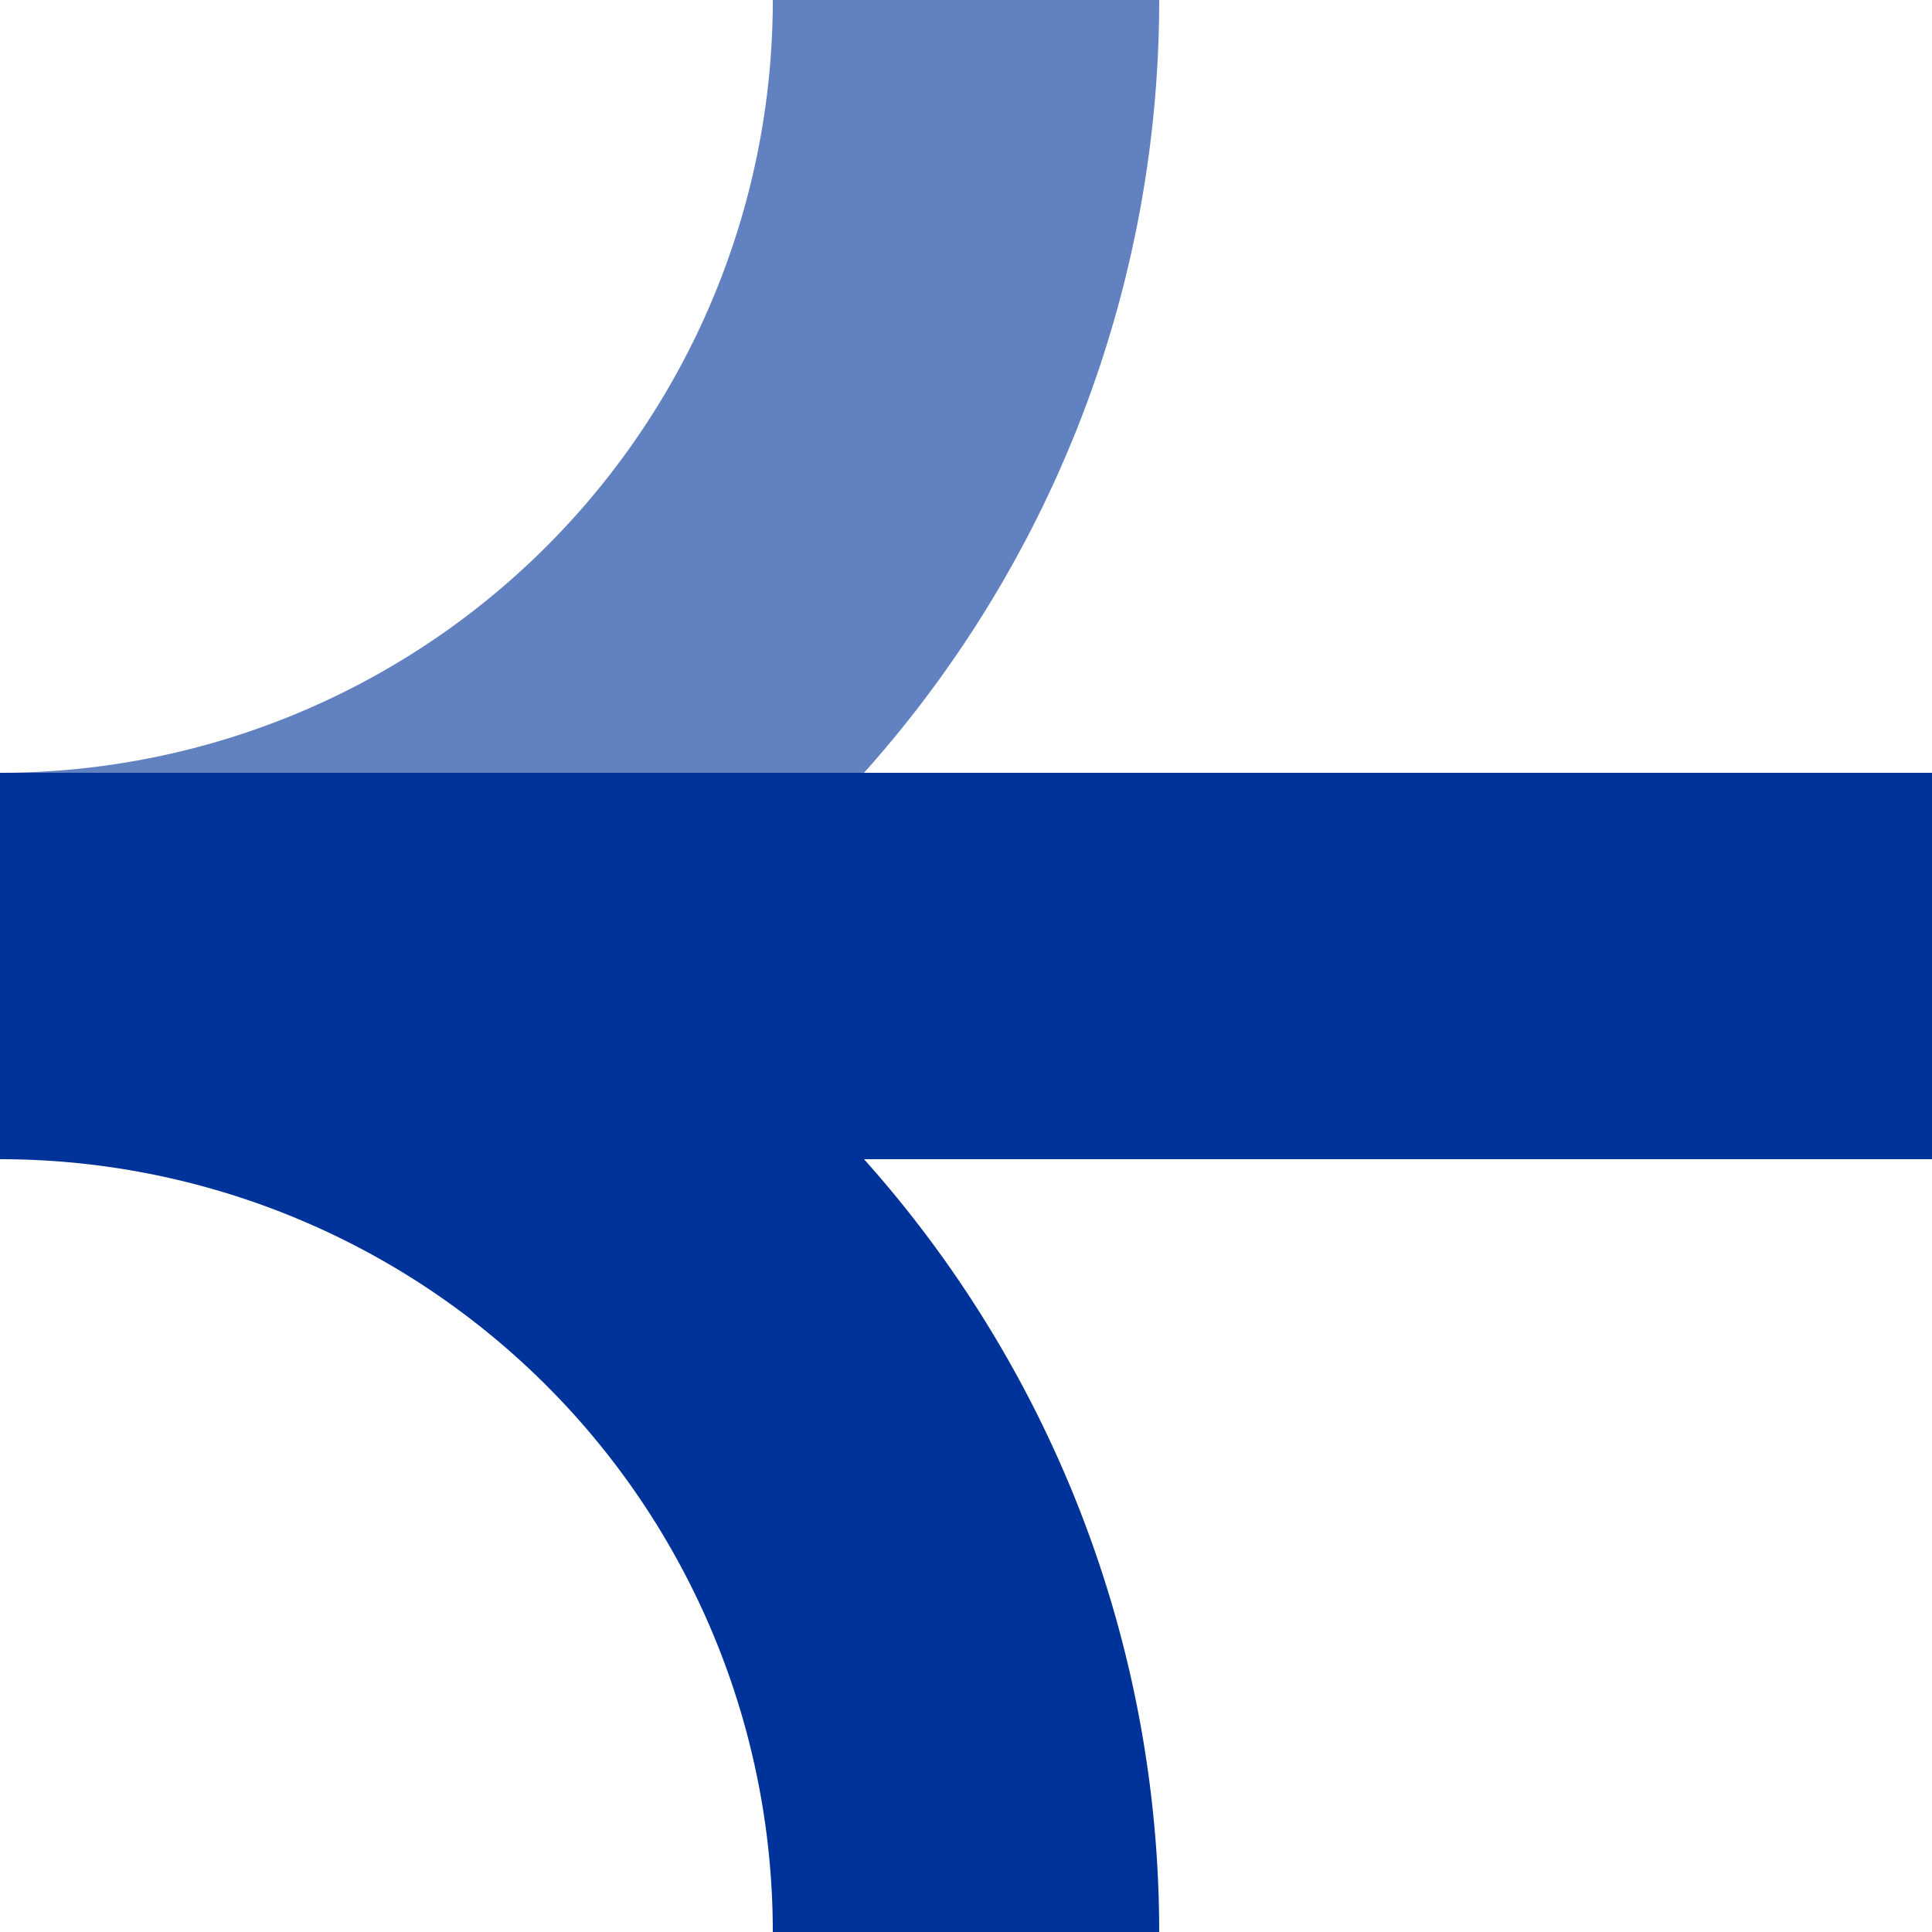 <?xml version="1.0" encoding="UTF-8"?>
<svg xmlns="http://www.w3.org/2000/svg" width="500" height="500">
	<path d="M 0,250 A 250 250 0 0 0 250,0" fill="none" stroke="#6281c0" stroke-width="100"/>
	<path d="M 250,500 A 250 250 0 0 0 0,250 H 500" fill="none" stroke="#039" stroke-width="100"/>
</svg>
